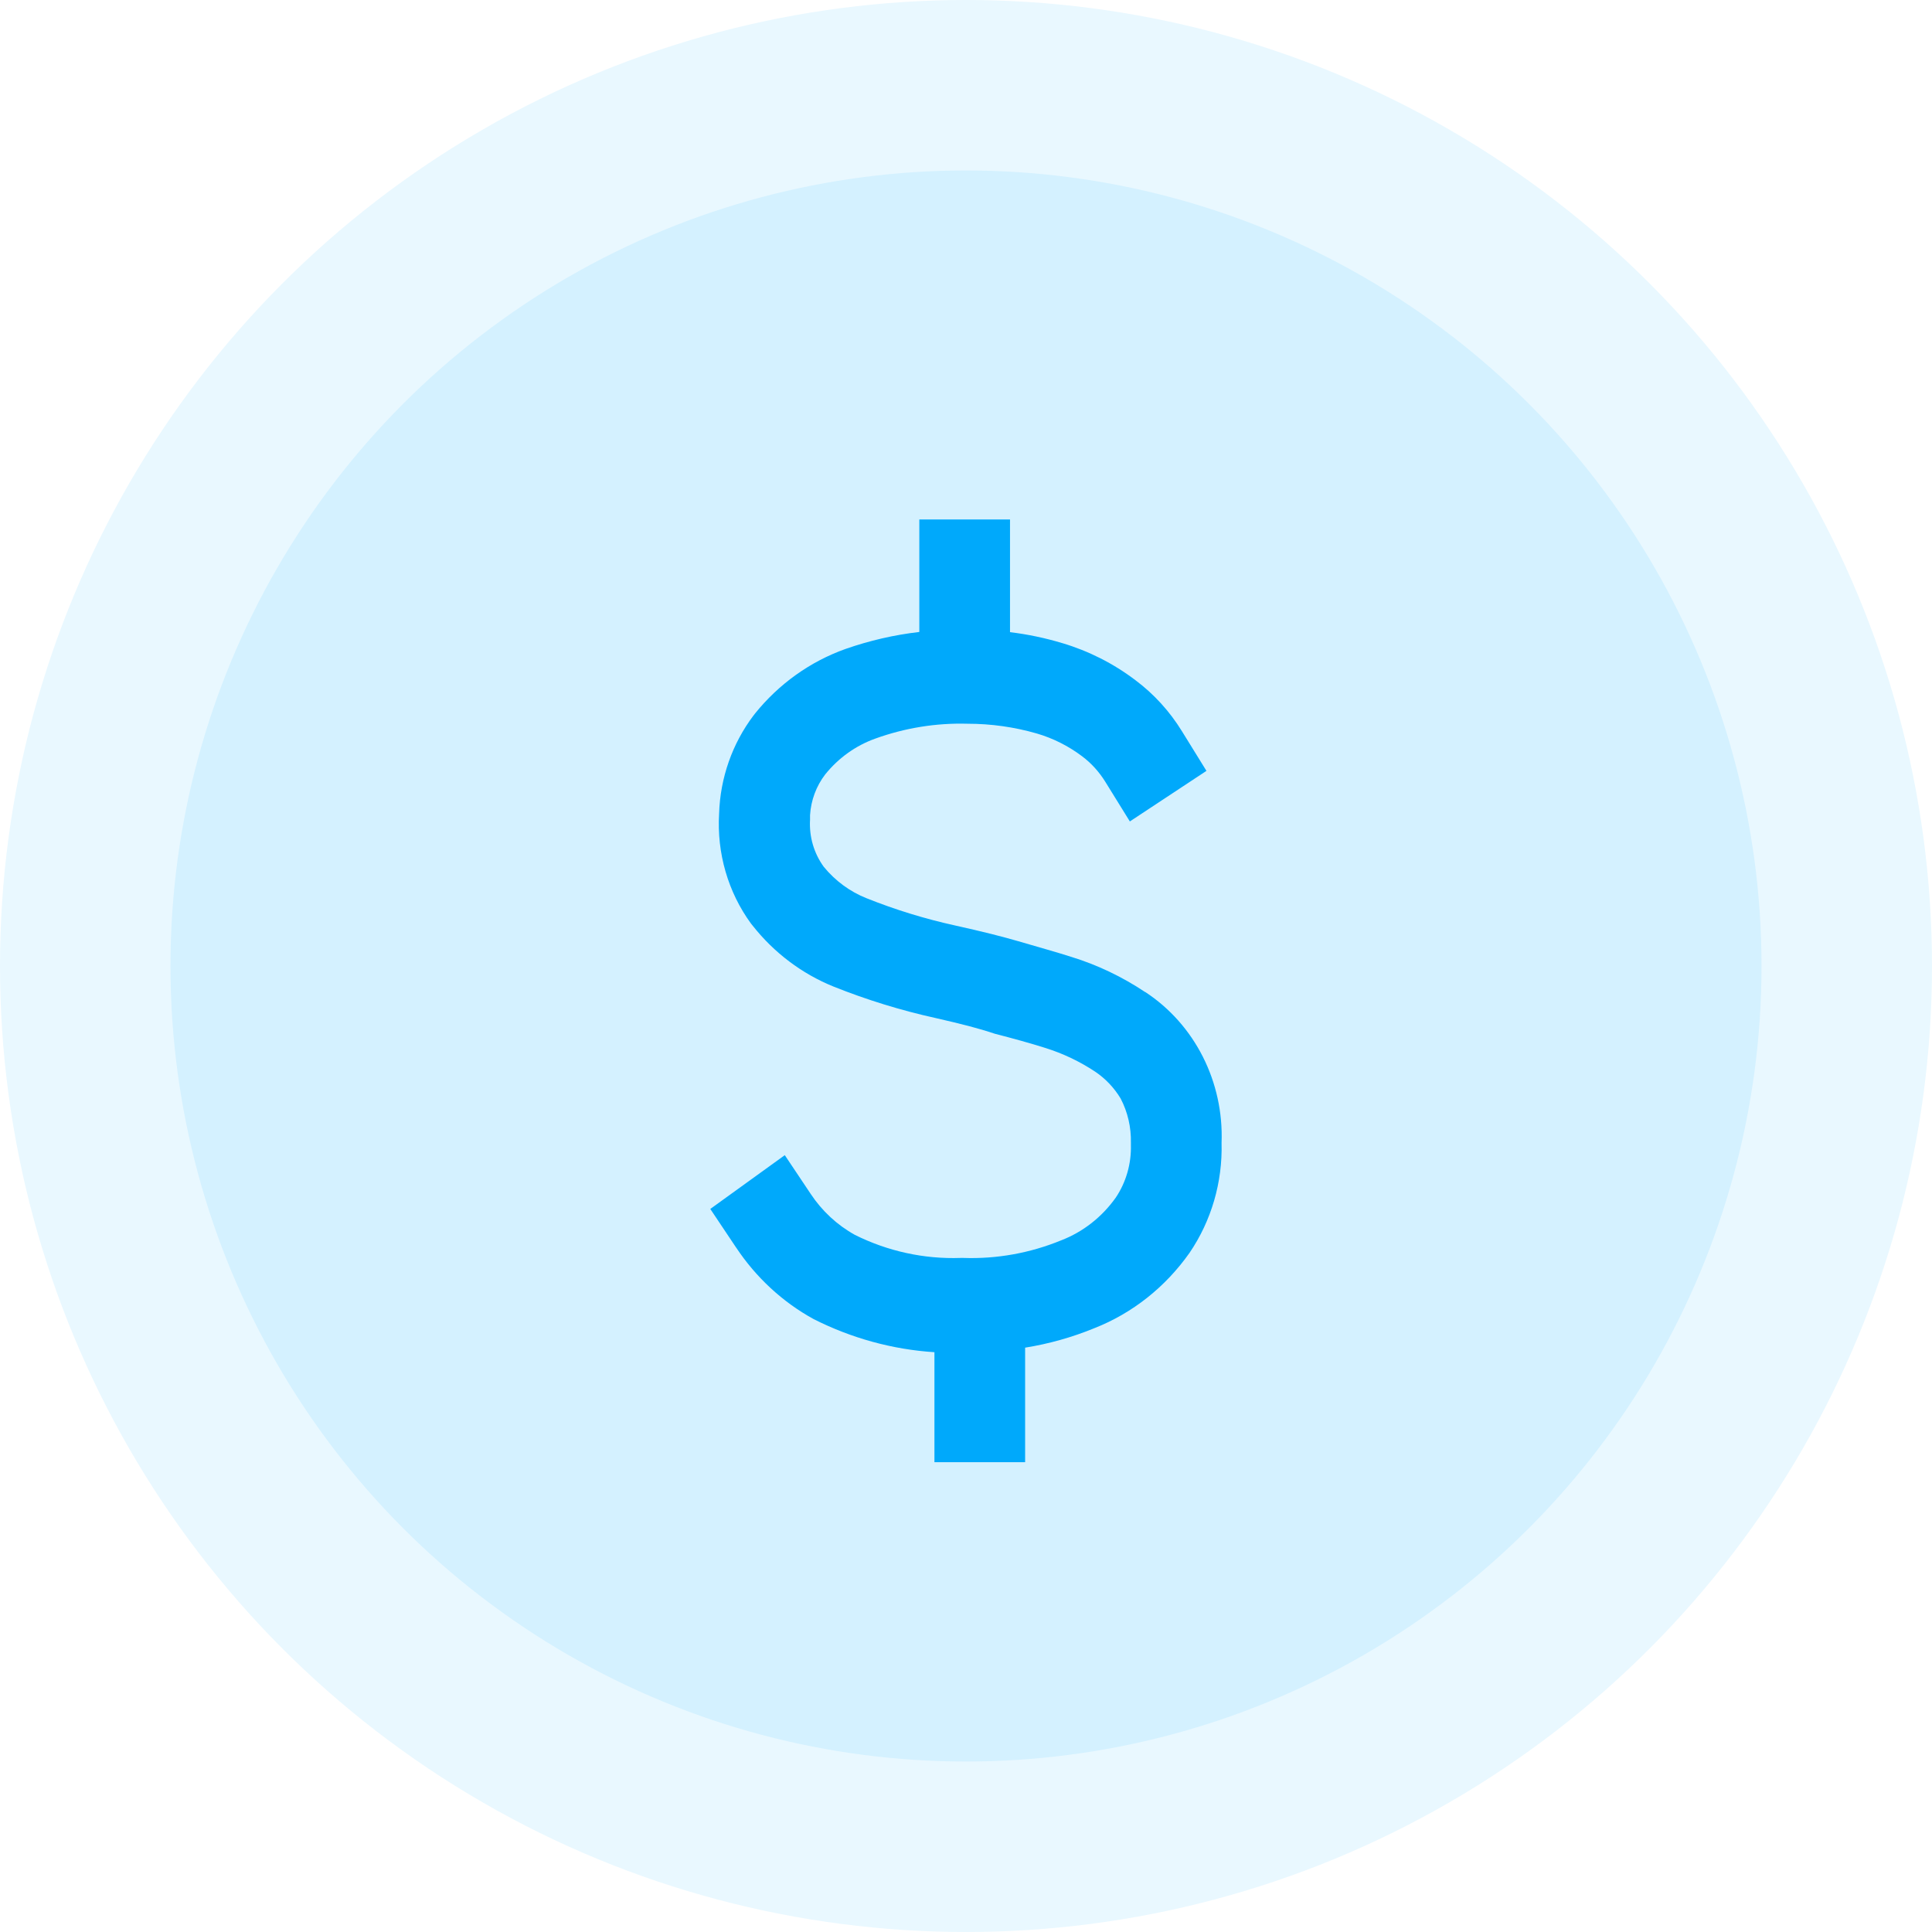 <svg width="68" height="68" viewBox="0 0 68 68" fill="none" xmlns="http://www.w3.org/2000/svg">
<circle cx="34" cy="34" r="34" fill="#E9F8FF"/>
<g filter="url(#filter0_b_248_22)">
<circle cx="34" cy="34" r="28" fill="#D4F1FF"/>
</g>
<path d="M40.305 34.917C39.498 34.379 38.626 33.962 37.707 33.679C37.175 33.508 36.532 33.331 35.835 33.126C35.245 32.956 34.608 32.794 33.612 32.573C32.553 32.34 31.512 32.02 30.502 31.616C29.918 31.385 29.401 31.005 28.995 30.51C28.648 30.035 28.476 29.447 28.511 28.851V28.691C28.543 28.169 28.73 27.667 29.043 27.259C29.509 26.68 30.117 26.244 30.803 25.998C31.848 25.62 32.949 25.442 34.055 25.473C34.878 25.473 35.696 25.587 36.49 25.816C37.063 25.983 37.604 26.255 38.086 26.618C38.412 26.862 38.688 27.169 38.904 27.518L39.767 28.912L42.463 27.132L41.601 25.738C41.169 25.036 40.614 24.427 39.964 23.941C39.187 23.351 38.314 22.911 37.39 22.636C36.787 22.455 36.172 22.325 35.549 22.25V18.284H32.357V22.243C31.474 22.345 30.604 22.546 29.762 22.84C28.518 23.282 27.414 24.071 26.571 25.118L26.529 25.175H26.527C25.777 26.164 25.349 27.376 25.31 28.635C25.227 30.024 25.623 31.398 26.432 32.506L26.486 32.573C27.242 33.534 28.227 34.275 29.34 34.725C30.506 35.191 31.705 35.561 32.927 35.831C33.841 36.04 34.431 36.189 35.013 36.384C35.698 36.561 36.274 36.721 36.779 36.88H36.777C37.402 37.073 37.998 37.356 38.549 37.721C38.908 37.963 39.214 38.285 39.442 38.663C39.692 39.14 39.816 39.678 39.804 40.222V40.3V40.298C39.821 40.959 39.636 41.609 39.272 42.151C38.786 42.836 38.119 43.359 37.352 43.655C36.257 44.104 35.085 44.316 33.911 44.275H33.81C32.523 44.32 31.246 44.041 30.086 43.462C29.465 43.117 28.931 42.622 28.532 42.019L27.622 40.658L25 42.551L25.91 43.912V43.91C26.61 44.964 27.545 45.828 28.634 46.426C29.966 47.1 31.412 47.498 32.889 47.593V51.464H36.081V47.433C36.916 47.299 37.734 47.07 38.522 46.746C39.86 46.219 41.021 45.298 41.867 44.097C42.636 42.968 43.033 41.609 42.995 40.227C43.078 38.081 42.052 36.055 40.305 34.913L40.305 34.917Z" fill="#00A9FB"/>
<defs>
<filter id="filter0_b_248_22" x="2" y="2" width="64" height="64" filterUnits="userSpaceOnUse" color-interpolation-filters="sRGB">
<feFlood flood-opacity="0" result="BackgroundImageFix"/>
<feGaussianBlur in="BackgroundImageFix" stdDeviation="2"/>
<feComposite in2="SourceAlpha" operator="in" result="effect1_backgroundBlur_248_22"/>
<feBlend mode="normal" in="SourceGraphic" in2="effect1_backgroundBlur_248_22" result="shape"/>
</filter>
</defs>
</svg>
